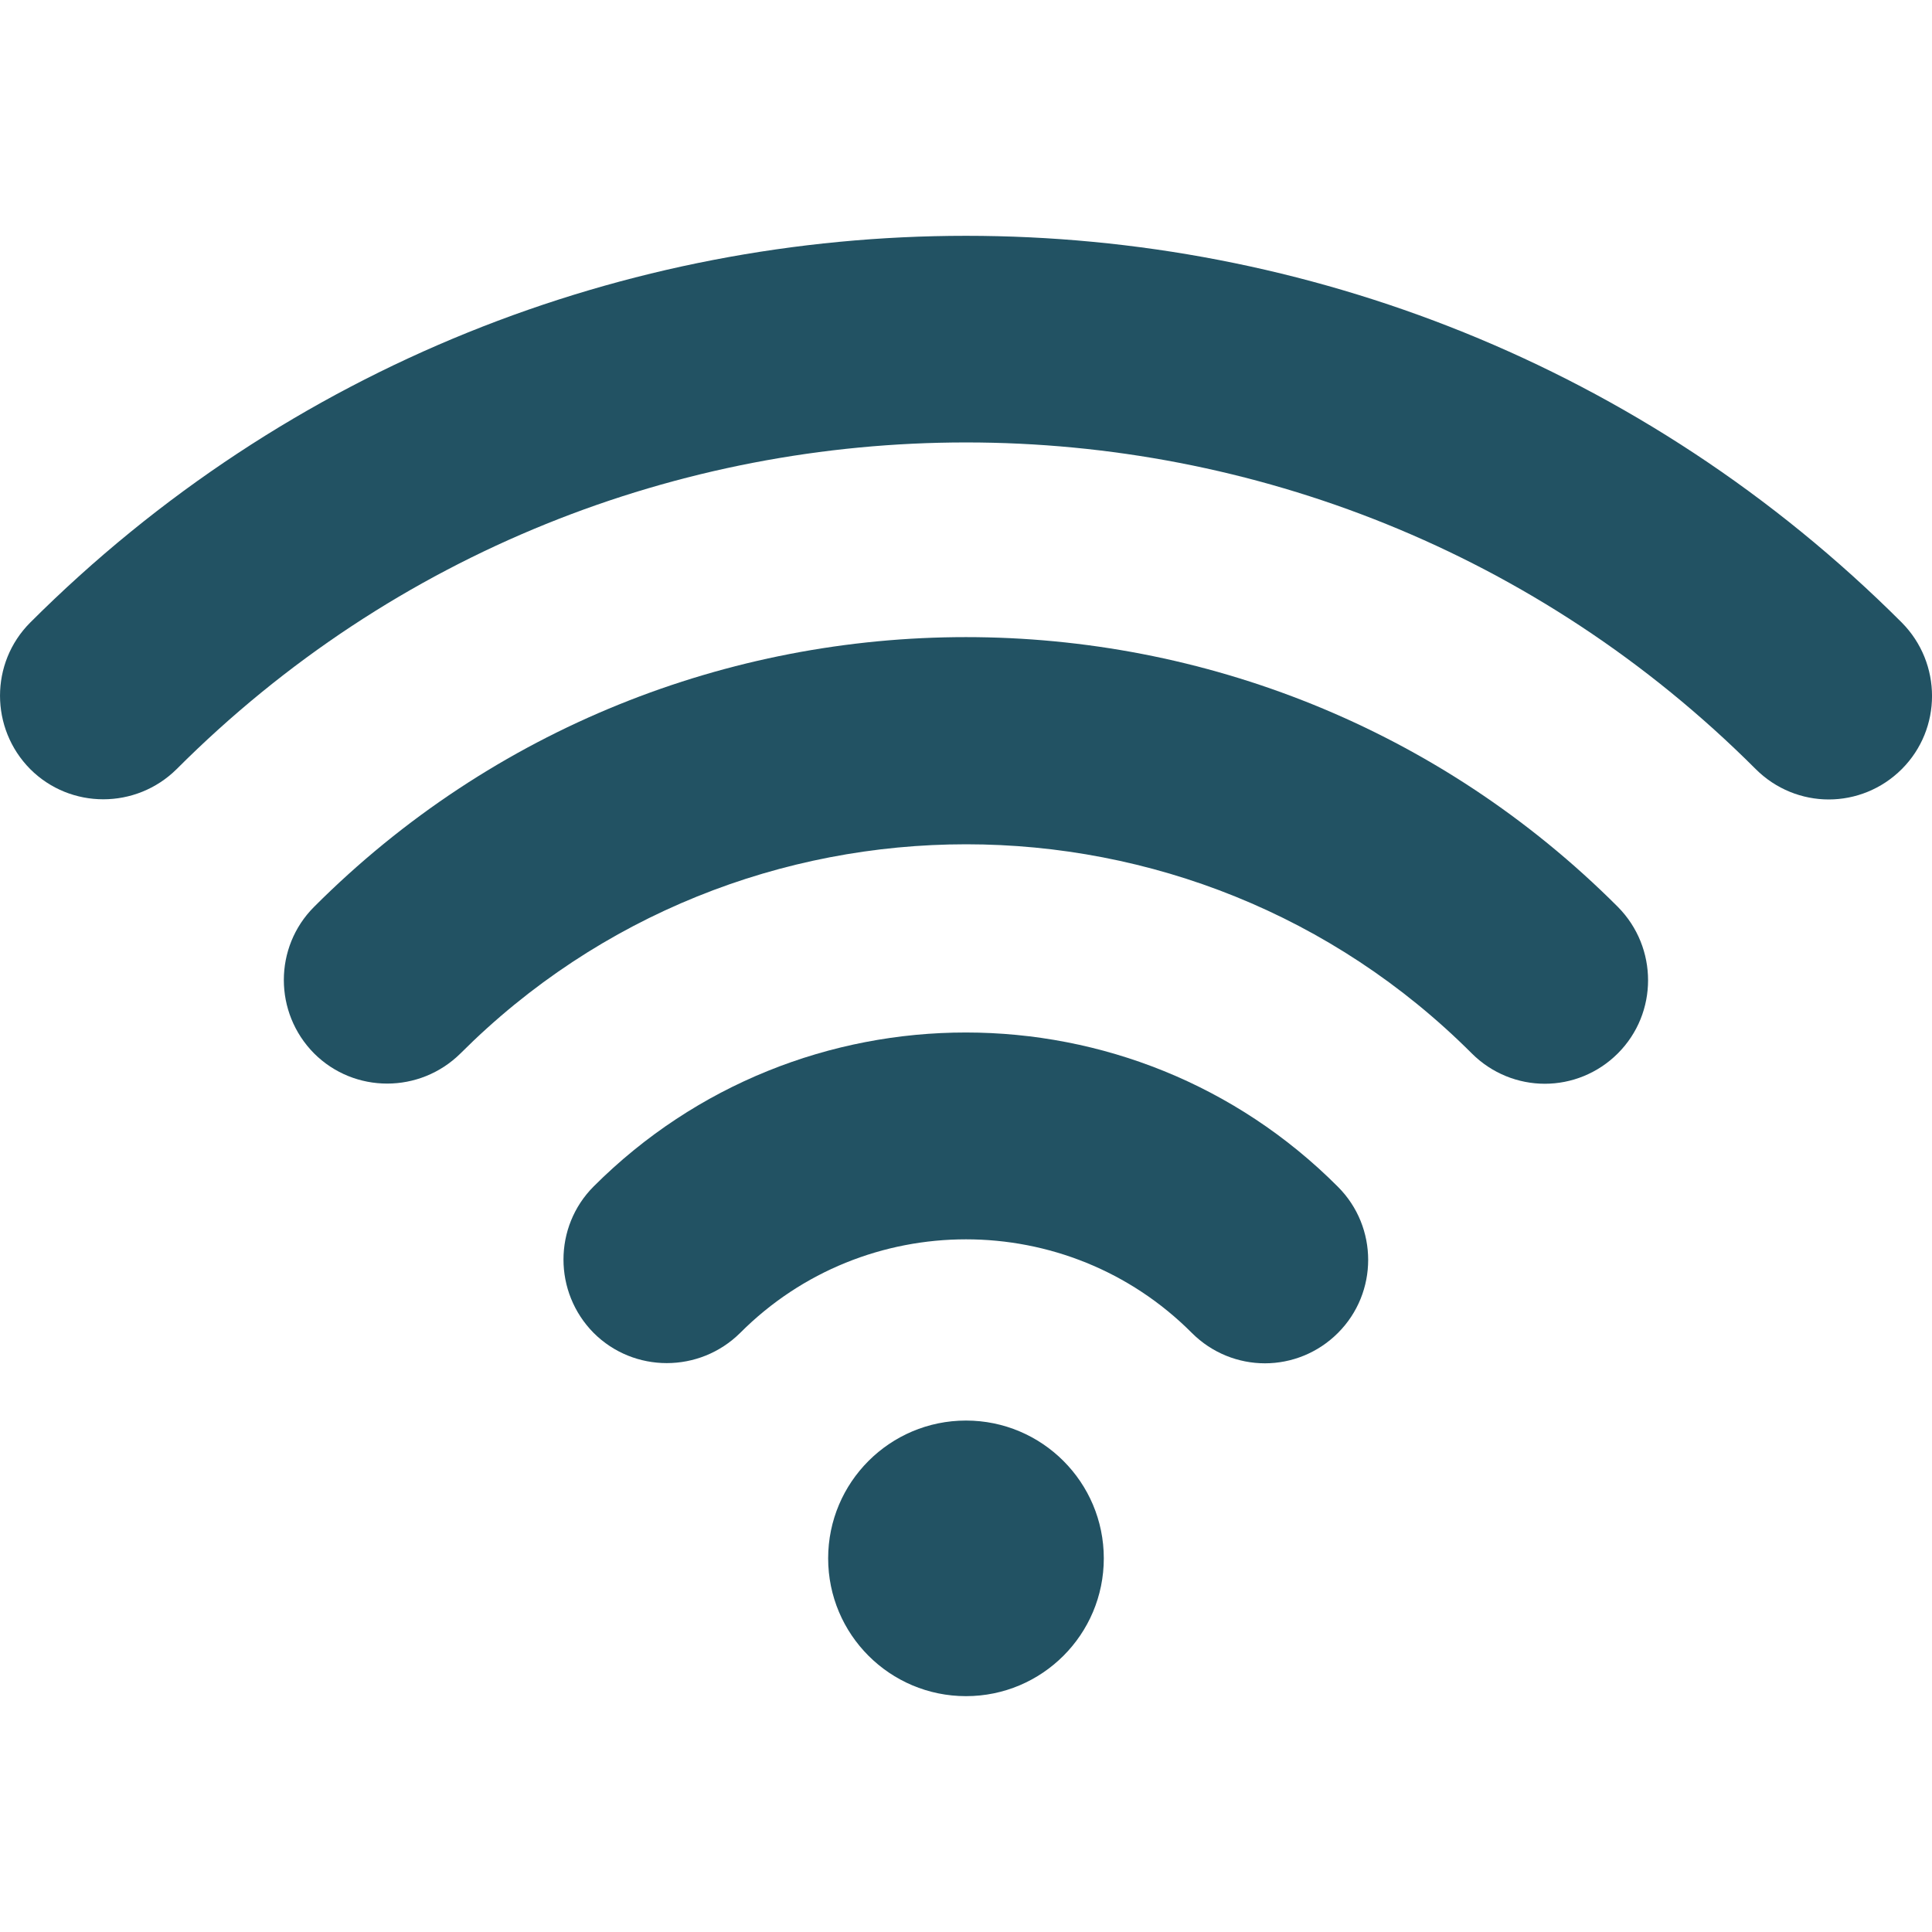 <svg width="40" height="40" viewBox="0 0 40 40" fill="none" xmlns="http://www.w3.org/2000/svg">
<path d="M6.502 18.776C5.668 19.61 5.668 20.967 6.502 21.809C7.336 22.643 8.693 22.643 9.535 21.809C15.307 16.037 24.7 16.037 30.471 21.809C30.888 22.226 31.436 22.438 31.984 22.438C32.531 22.438 33.079 22.226 33.496 21.809C34.33 20.975 34.33 19.618 33.496 18.776C26.057 11.329 13.941 11.329 6.502 18.776Z" fill="#225263"/>
<path d="M12.291 24.564C11.458 25.398 11.458 26.755 12.291 27.597C13.125 28.43 14.482 28.43 15.324 27.597C17.899 25.013 22.101 25.013 24.676 27.597C25.093 28.014 25.641 28.226 26.189 28.226C26.736 28.226 27.284 28.014 27.701 27.597C28.535 26.763 28.535 25.406 27.701 24.572C23.458 20.313 16.542 20.313 12.291 24.564Z" fill="#225263"/>
<path d="M20 35.117C21.575 35.117 22.853 33.84 22.853 32.264C22.853 30.689 21.575 29.411 20 29.411C18.424 29.411 17.146 30.689 17.146 32.264C17.146 33.84 18.424 35.117 20 35.117Z" fill="#225263"/>
<path d="M39.375 12.89C28.69 2.213 11.31 2.213 0.625 12.89C-0.208 13.724 -0.208 15.081 0.625 15.923C1.459 16.757 2.816 16.757 3.658 15.923C12.667 6.906 27.333 6.906 36.35 15.923C36.767 16.34 37.315 16.552 37.862 16.552C38.41 16.552 38.958 16.34 39.375 15.923C40.209 15.089 40.209 13.732 39.375 12.89Z" fill="#225263"/>
</svg>
